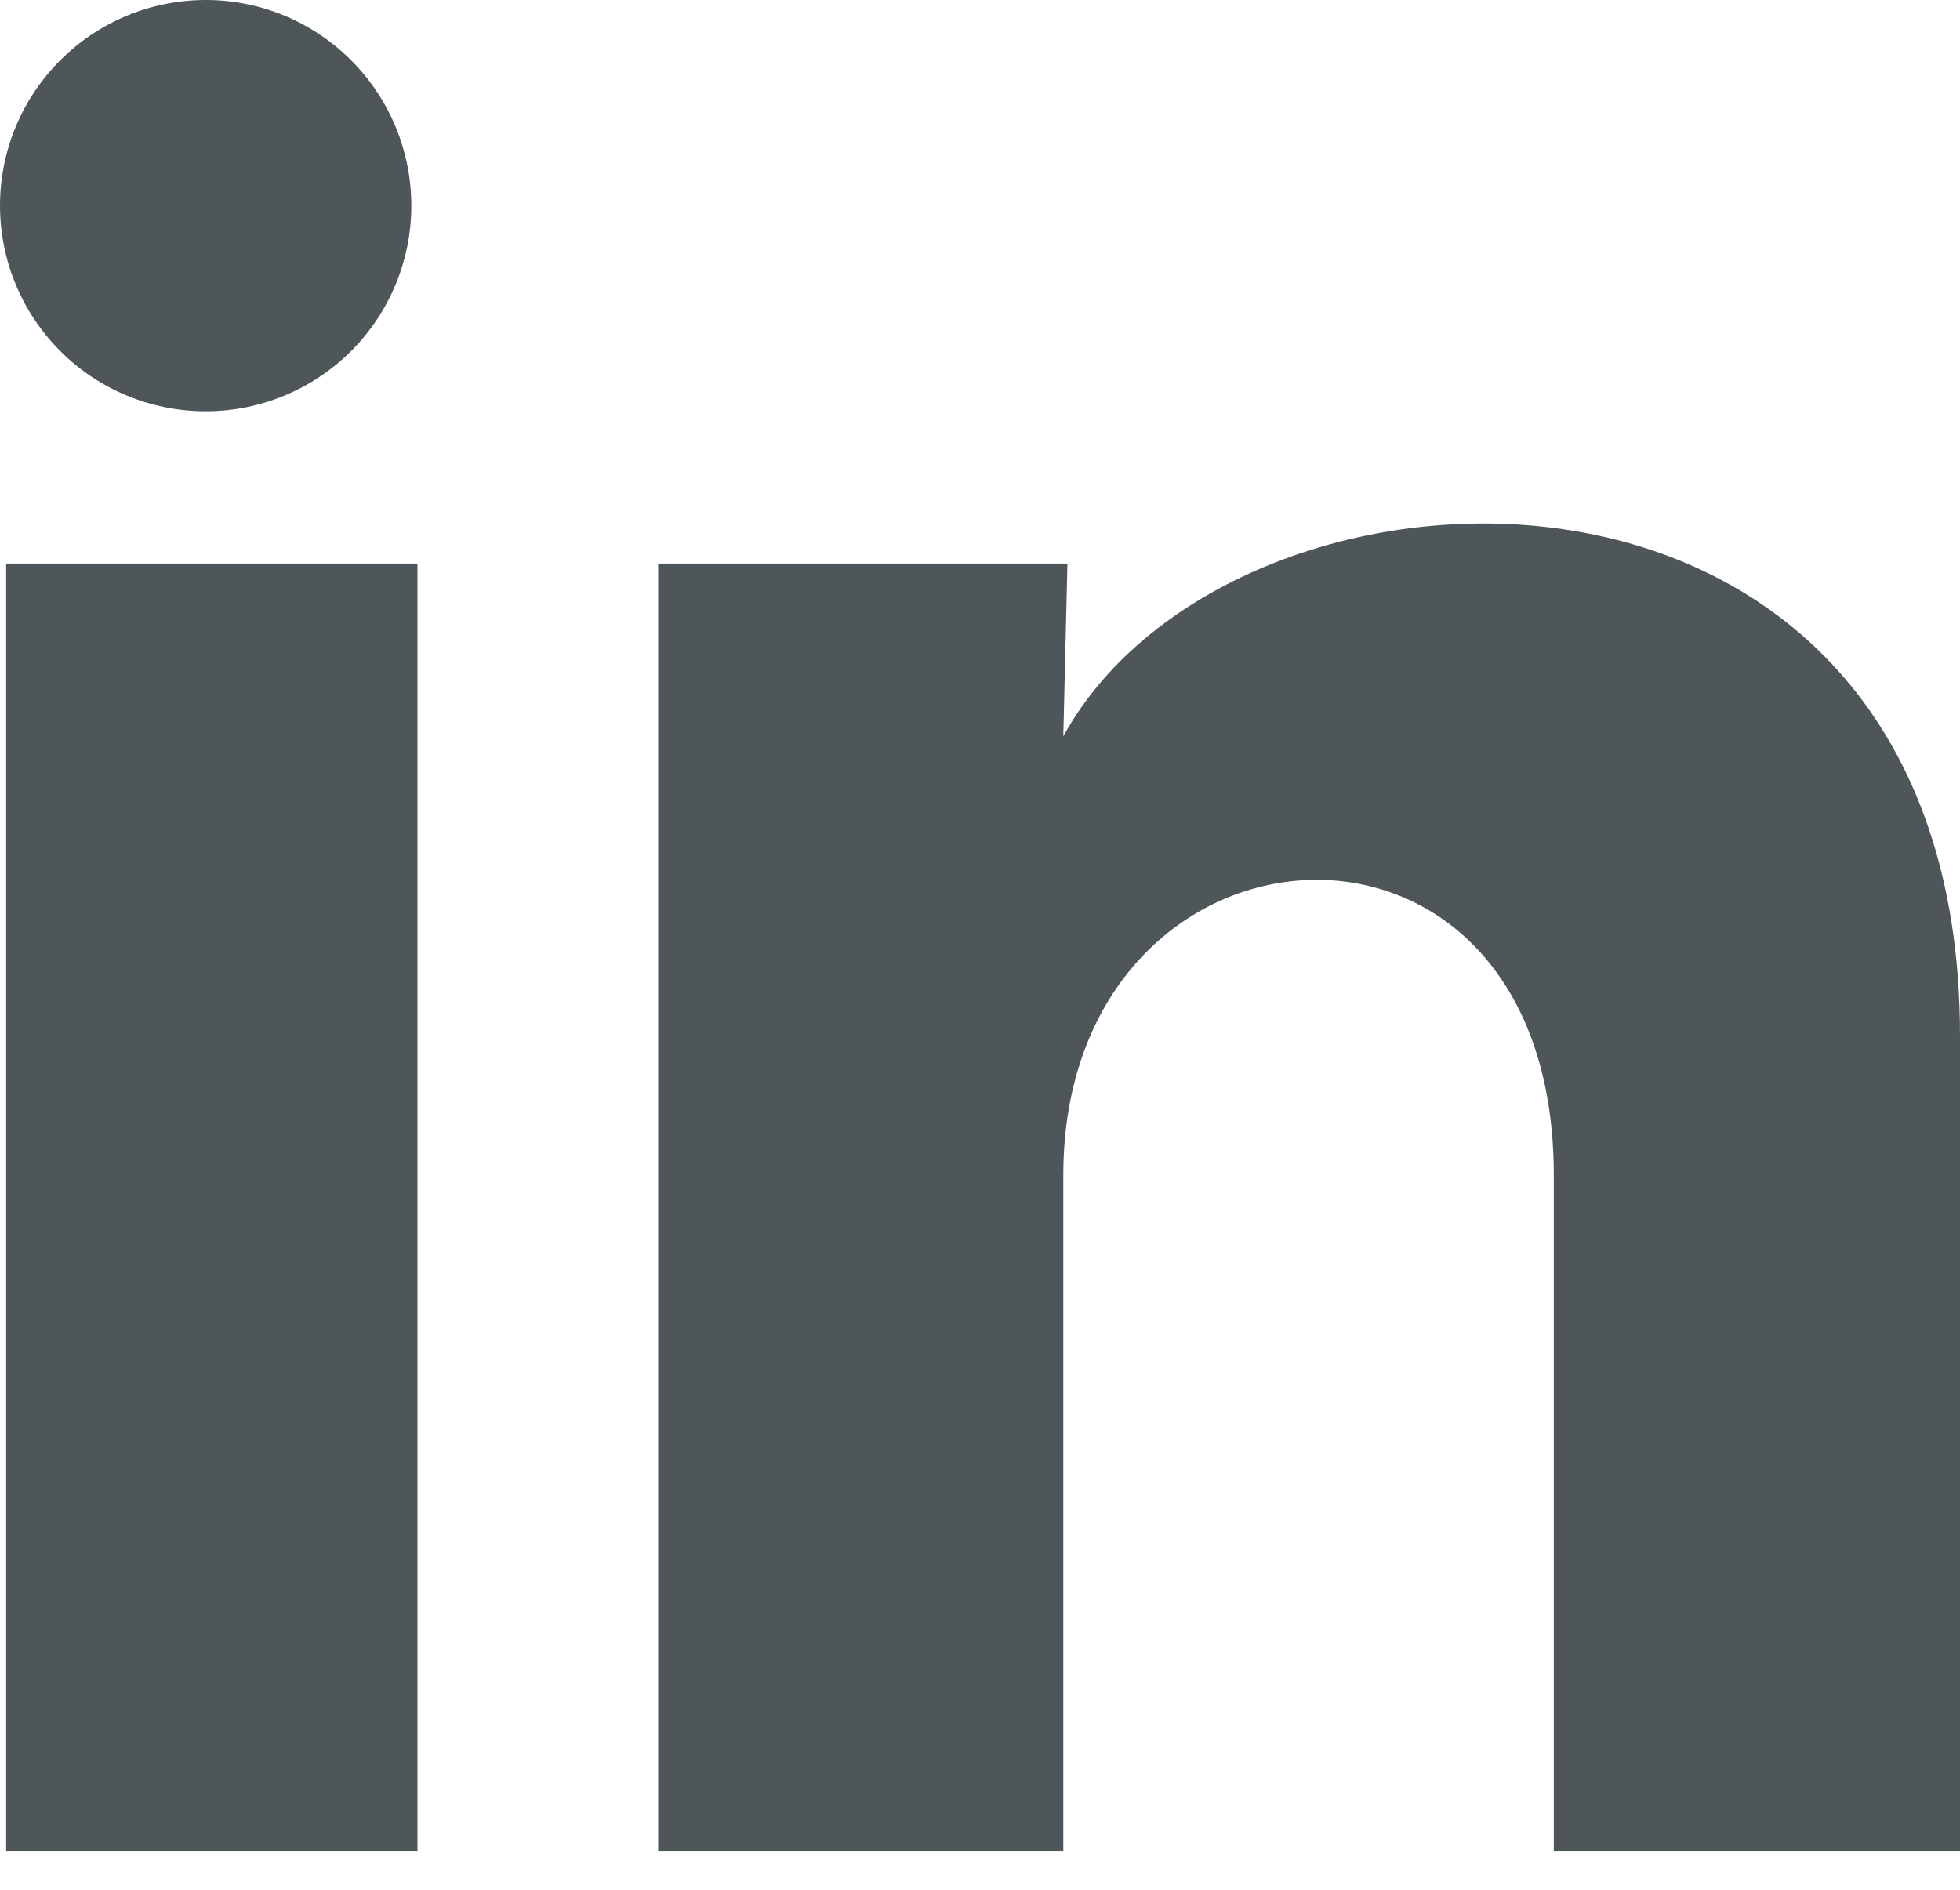 <svg width="28" height="27" viewBox="0 0 28 27" fill="none" version="1.1" xmlns="http://www.w3.org/2000/svg"
xmlns:xlink="http://www.w3.org/1999/xlink">
<path d="M5.876 2.94C5.876 3.719 5.566 4.466 5.015 5.017C4.463 5.567 3.716 5.877 2.937 5.876C2.157 5.876 1.41 5.566 0.86 5.015C0.309 4.463 -0 3.716 3.67792e-07 2.937C0 2.157 0.31 1.41 0.862 0.86C1.413 0.309 2.16 -0 2.94 3.67792e-07C3.719 0 4.466 0.31 5.017 0.862C5.567 1.413 5.877 2.16 5.876 2.94ZM5.964 8.052H0.088V26.444H5.964V8.052ZM15.249 8.052H9.402V26.444H15.19V16.793C15.19 11.416 22.197 10.916 22.197 16.793V26.444H28V14.795C28 5.731 17.628 6.069 15.19 10.52L15.249 8.052Z" fill="#4E565A"/>
</svg>
